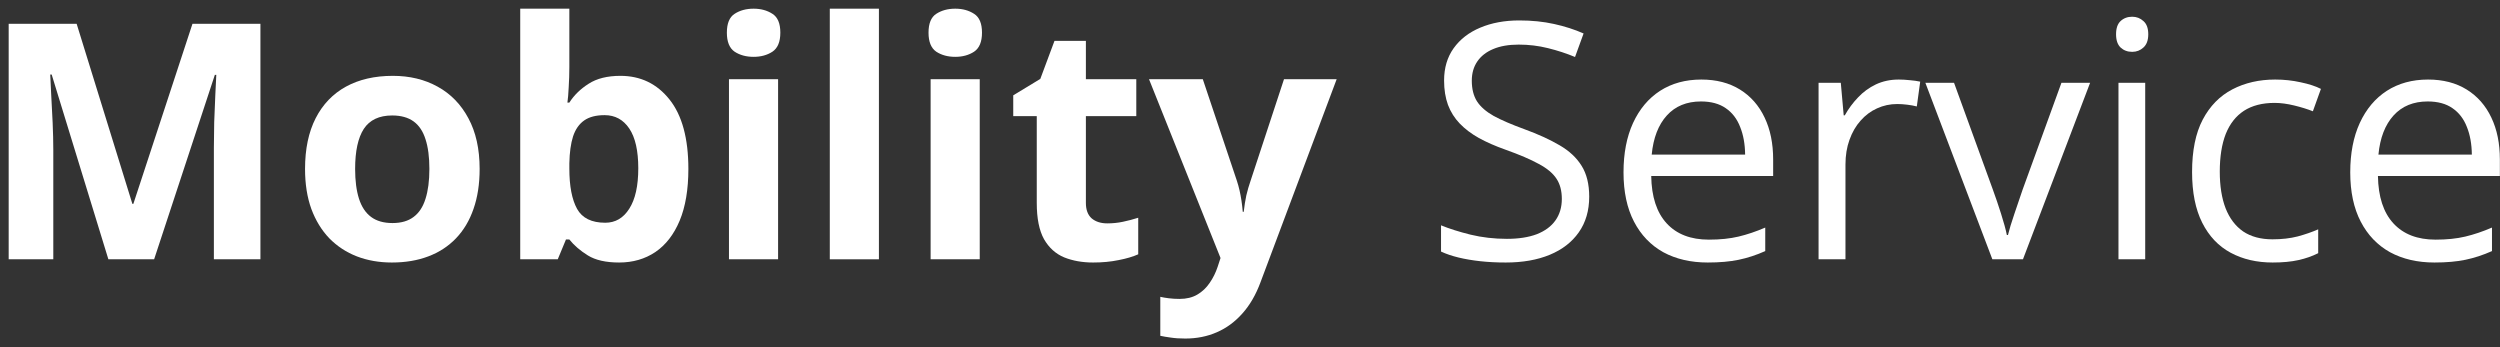 <svg xmlns="http://www.w3.org/2000/svg" width="288" height="40" viewBox="0 0 288 40" fill="none"><rect x="0" y="0" width="288" height="40" fill="#333333" stroke="none"/><path d="M12.485 29.871L5.954 8.589H5.787C5.812 9.096 5.849 9.863 5.898 10.89C5.96 11.904 6.016 12.986 6.065 14.137C6.115 15.287 6.14 16.326 6.14 17.254V29.871H1V2.744H8.83L15.25 23.488H15.361L22.171 2.744H30.001V29.871H24.639V17.031C24.639 16.178 24.651 15.194 24.676 14.081C24.713 12.968 24.756 11.91 24.806 10.908C24.855 9.894 24.892 9.133 24.917 8.626H24.75L17.755 29.871H12.485Z" fill="white"></path><path d="M55.254 19.462C55.254 21.194 55.019 22.727 54.549 24.064C54.091 25.399 53.417 26.531 52.526 27.459C51.648 28.374 50.584 29.067 49.335 29.537C48.098 30.007 46.7 30.242 45.142 30.242C43.682 30.242 42.34 30.007 41.115 29.537C39.903 29.067 38.845 28.374 37.942 27.459C37.052 26.531 36.359 25.399 35.864 24.064C35.382 22.727 35.141 21.194 35.141 19.462C35.141 17.161 35.549 15.213 36.365 13.617C37.182 12.021 38.344 10.809 39.853 9.98C41.363 9.152 43.162 8.737 45.253 8.737C47.195 8.737 48.914 9.152 50.411 9.98C51.92 10.809 53.102 12.021 53.955 13.617C54.821 15.213 55.254 17.161 55.254 19.462ZM40.911 19.462C40.911 20.823 41.06 21.967 41.356 22.895C41.653 23.822 42.117 24.521 42.748 24.991C43.379 25.461 44.202 25.696 45.216 25.696C46.218 25.696 47.028 25.461 47.647 24.991C48.277 24.521 48.735 23.822 49.02 22.895C49.316 21.967 49.465 20.823 49.465 19.462C49.465 18.089 49.316 16.951 49.02 16.048C48.735 15.133 48.277 14.446 47.647 13.988C47.016 13.531 46.193 13.302 45.179 13.302C43.682 13.302 42.593 13.815 41.913 14.842C41.245 15.868 40.911 17.409 40.911 19.462Z" fill="white"></path><path d="M65.589 1V7.717C65.589 8.496 65.564 9.269 65.515 10.036C65.478 10.803 65.428 11.397 65.366 11.817H65.589C66.133 10.964 66.875 10.24 67.815 9.646C68.755 9.04 69.974 8.737 71.471 8.737C73.796 8.737 75.683 9.646 77.13 11.465C78.577 13.283 79.301 15.949 79.301 19.462C79.301 21.825 78.967 23.81 78.299 25.418C77.631 27.014 76.697 28.22 75.497 29.036C74.297 29.84 72.906 30.242 71.322 30.242C69.801 30.242 68.601 29.97 67.723 29.426C66.844 28.881 66.133 28.269 65.589 27.589H65.199L64.253 29.871H59.93V1H65.589ZM69.652 13.265C68.663 13.265 67.877 13.469 67.296 13.877C66.715 14.285 66.288 14.898 66.016 15.714C65.756 16.53 65.614 17.563 65.589 18.812V19.425C65.589 21.441 65.886 22.987 66.48 24.064C67.073 25.127 68.156 25.659 69.727 25.659C70.889 25.659 71.811 25.121 72.491 24.045C73.184 22.969 73.53 21.416 73.53 19.388C73.53 17.359 73.184 15.831 72.491 14.805C71.799 13.778 70.852 13.265 69.652 13.265Z" fill="white"></path><path d="M89.636 9.127V29.871H83.977V9.127H89.636ZM86.815 1C87.657 1 88.38 1.198 88.986 1.594C89.592 1.977 89.895 2.701 89.895 3.765C89.895 4.816 89.592 5.546 88.986 5.954C88.38 6.35 87.657 6.548 86.815 6.548C85.962 6.548 85.232 6.35 84.626 5.954C84.032 5.546 83.735 4.816 83.735 3.765C83.735 2.701 84.032 1.977 84.626 1.594C85.232 1.198 85.962 1 86.815 1Z" fill="white"></path><path d="M101.251 29.871H95.592V1H101.251V29.871Z" fill="white"></path><path d="M112.866 9.127V29.871H107.207V9.127H112.866ZM110.046 1C110.887 1 111.611 1.198 112.217 1.594C112.823 1.977 113.126 2.701 113.126 3.765C113.126 4.816 112.823 5.546 112.217 5.954C111.611 6.35 110.887 6.548 110.046 6.548C109.192 6.548 108.463 6.35 107.856 5.954C107.263 5.546 106.966 4.816 106.966 3.765C106.966 2.701 107.263 1.977 107.856 1.594C108.463 1.198 109.192 1 110.046 1Z" fill="white"></path><path d="M127.562 25.733C128.18 25.733 128.78 25.672 129.361 25.548C129.955 25.424 130.543 25.27 131.124 25.084V29.296C130.518 29.568 129.763 29.791 128.86 29.964C127.97 30.149 126.993 30.242 125.929 30.242C124.692 30.242 123.578 30.044 122.589 29.648C121.612 29.24 120.839 28.541 120.27 27.552C119.713 26.55 119.435 25.158 119.435 23.377V13.376H116.726V10.982L119.843 9.09L121.476 4.711H125.094V9.127H130.901V13.376H125.094V23.377C125.094 24.169 125.316 24.762 125.762 25.158C126.219 25.542 126.819 25.733 127.562 25.733Z" fill="white"></path><path d="M132.367 9.127H138.564L142.479 20.798C142.603 21.169 142.708 21.546 142.795 21.93C142.882 22.313 142.956 22.709 143.018 23.117C143.079 23.525 143.129 23.952 143.166 24.398H143.277C143.352 23.73 143.451 23.105 143.574 22.523C143.71 21.942 143.877 21.367 144.075 20.798L147.916 9.127H153.983L145.207 32.524C144.675 33.959 143.982 35.153 143.129 36.105C142.275 37.07 141.292 37.794 140.179 38.276C139.078 38.759 137.866 39 136.542 39C135.899 39 135.342 38.963 134.872 38.889C134.402 38.827 134 38.759 133.666 38.685V34.194C133.926 34.256 134.254 34.312 134.649 34.361C135.045 34.411 135.46 34.435 135.893 34.435C136.684 34.435 137.365 34.269 137.934 33.935C138.503 33.601 138.979 33.149 139.362 32.58C139.746 32.023 140.049 31.411 140.271 30.743L140.605 29.723L132.367 9.127Z" fill="white"></path><path d="M183.077 22.653C183.077 24.261 182.675 25.634 181.871 26.773C181.079 27.898 179.966 28.758 178.531 29.352C177.096 29.945 175.408 30.242 173.466 30.242C172.439 30.242 171.468 30.193 170.553 30.094C169.637 29.995 168.796 29.852 168.029 29.667C167.262 29.481 166.588 29.253 166.007 28.98V25.956C166.935 26.34 168.066 26.698 169.402 27.032C170.738 27.354 172.136 27.515 173.596 27.515C174.956 27.515 176.107 27.335 177.047 26.977C177.987 26.605 178.698 26.08 179.181 25.399C179.675 24.707 179.923 23.878 179.923 22.913C179.923 21.985 179.719 21.212 179.311 20.594C178.902 19.963 178.222 19.394 177.27 18.887C176.329 18.367 175.043 17.817 173.41 17.235C172.26 16.827 171.245 16.382 170.367 15.899C169.489 15.405 168.753 14.848 168.159 14.229C167.565 13.611 167.114 12.894 166.805 12.077C166.508 11.261 166.359 10.327 166.359 9.275C166.359 7.828 166.724 6.591 167.454 5.564C168.196 4.525 169.217 3.734 170.516 3.189C171.827 2.633 173.33 2.354 175.024 2.354C176.472 2.354 177.808 2.491 179.032 2.763C180.269 3.035 181.401 3.4 182.428 3.857L181.444 6.566C180.467 6.158 179.428 5.818 178.327 5.546C177.239 5.274 176.113 5.138 174.95 5.138C173.787 5.138 172.804 5.311 172 5.657C171.208 5.991 170.602 6.467 170.182 7.086C169.761 7.704 169.551 8.44 169.551 9.294C169.551 10.246 169.749 11.038 170.145 11.669C170.553 12.3 171.196 12.863 172.074 13.357C172.965 13.84 174.14 14.347 175.6 14.879C177.195 15.46 178.55 16.079 179.663 16.734C180.776 17.378 181.624 18.169 182.205 19.109C182.786 20.037 183.077 21.218 183.077 22.653Z" fill="white"></path><path d="M195.991 9.164C197.723 9.164 199.207 9.548 200.444 10.315C201.681 11.081 202.628 12.158 203.283 13.543C203.939 14.916 204.267 16.524 204.267 18.367V20.278H190.221C190.258 22.666 190.852 24.484 192.002 25.733C193.152 26.983 194.773 27.607 196.863 27.607C198.15 27.607 199.288 27.49 200.277 27.255C201.267 27.02 202.294 26.674 203.357 26.216V28.925C202.331 29.383 201.31 29.716 200.296 29.927C199.294 30.137 198.106 30.242 196.733 30.242C194.779 30.242 193.072 29.846 191.612 29.055C190.165 28.251 189.039 27.076 188.235 25.529C187.431 23.983 187.029 22.09 187.029 19.852C187.029 17.662 187.394 15.77 188.124 14.174C188.866 12.566 189.905 11.329 191.241 10.463C192.59 9.597 194.173 9.164 195.991 9.164ZM195.954 11.688C194.309 11.688 192.998 12.226 192.021 13.302C191.043 14.378 190.462 15.881 190.276 17.811H201.038C201.026 16.598 200.834 15.534 200.463 14.619C200.104 13.691 199.554 12.974 198.812 12.467C198.069 11.947 197.117 11.688 195.954 11.688Z" fill="white"></path><path d="M218.739 9.164C219.147 9.164 219.574 9.189 220.02 9.238C220.465 9.275 220.861 9.331 221.207 9.405L220.817 12.263C220.483 12.176 220.112 12.108 219.704 12.059C219.296 12.009 218.912 11.984 218.554 11.984C217.737 11.984 216.964 12.151 216.234 12.485C215.517 12.807 214.886 13.277 214.342 13.896C213.798 14.502 213.371 15.238 213.062 16.104C212.752 16.957 212.598 17.91 212.598 18.961V29.871H209.499V9.535H212.06L212.394 13.283H212.523C212.944 12.529 213.451 11.842 214.045 11.224C214.639 10.593 215.325 10.092 216.104 9.721C216.896 9.35 217.774 9.164 218.739 9.164Z" fill="white"></path><path d="M229.52 29.871L221.801 9.535H225.104L229.575 21.837C229.884 22.678 230.2 23.606 230.521 24.62C230.843 25.634 231.066 26.451 231.189 27.069H231.319C231.468 26.451 231.715 25.634 232.062 24.62C232.408 23.593 232.723 22.666 233.008 21.837L237.479 9.535H240.782L233.045 29.871H229.52Z" fill="white"></path><path d="M247.128 9.535V29.871H244.048V9.535H247.128ZM245.625 1.928C246.132 1.928 246.565 2.095 246.924 2.429C247.295 2.75 247.48 3.257 247.48 3.95C247.48 4.631 247.295 5.138 246.924 5.472C246.565 5.806 246.132 5.973 245.625 5.973C245.093 5.973 244.648 5.806 244.289 5.472C243.943 5.138 243.77 4.631 243.77 3.95C243.77 3.257 243.943 2.75 244.289 2.429C244.648 2.095 245.093 1.928 245.625 1.928Z" fill="white"></path><path d="M261.805 30.242C259.974 30.242 258.36 29.865 256.962 29.11C255.564 28.356 254.476 27.205 253.696 25.659C252.917 24.113 252.527 22.165 252.527 19.814C252.527 17.353 252.936 15.343 253.752 13.784C254.581 12.213 255.719 11.05 257.166 10.296C258.613 9.541 260.258 9.164 262.102 9.164C263.116 9.164 264.093 9.269 265.033 9.479C265.986 9.677 266.765 9.931 267.371 10.24L266.443 12.819C265.825 12.572 265.107 12.349 264.291 12.151C263.487 11.954 262.732 11.854 262.027 11.854C260.617 11.854 259.442 12.158 258.502 12.764C257.574 13.37 256.875 14.26 256.405 15.435C255.948 16.611 255.719 18.058 255.719 19.777C255.719 21.422 255.941 22.826 256.387 23.989C256.844 25.152 257.519 26.043 258.409 26.661C259.312 27.267 260.438 27.57 261.786 27.57C262.862 27.57 263.833 27.459 264.699 27.236C265.565 27.001 266.351 26.729 267.056 26.42V29.166C266.375 29.512 265.615 29.778 264.773 29.964C263.945 30.149 262.955 30.242 261.805 30.242Z" fill="white"></path><path d="M279.71 9.164C281.442 9.164 282.926 9.548 284.163 10.315C285.4 11.081 286.346 12.158 287.002 13.543C287.658 14.916 287.985 16.524 287.985 18.367V20.278H273.939C273.977 22.666 274.57 24.484 275.721 25.733C276.871 26.983 278.492 27.607 280.582 27.607C281.868 27.607 283.007 27.49 283.996 27.255C284.986 27.02 286.012 26.674 287.076 26.216V28.925C286.049 29.383 285.029 29.716 284.015 29.927C283.013 30.137 281.825 30.242 280.452 30.242C278.498 30.242 276.791 29.846 275.331 29.055C273.884 28.251 272.758 27.076 271.954 25.529C271.15 23.983 270.748 22.09 270.748 19.852C270.748 17.662 271.113 15.77 271.843 14.174C272.585 12.566 273.624 11.329 274.96 10.463C276.308 9.597 277.892 9.164 279.71 9.164ZM279.673 11.688C278.028 11.688 276.716 12.226 275.739 13.302C274.762 14.378 274.181 15.881 273.995 17.811H284.757C284.744 16.598 284.553 15.534 284.182 14.619C283.823 13.691 283.272 12.974 282.53 12.467C281.788 11.947 280.836 11.688 279.673 11.688Z" fill="white"></path></svg>